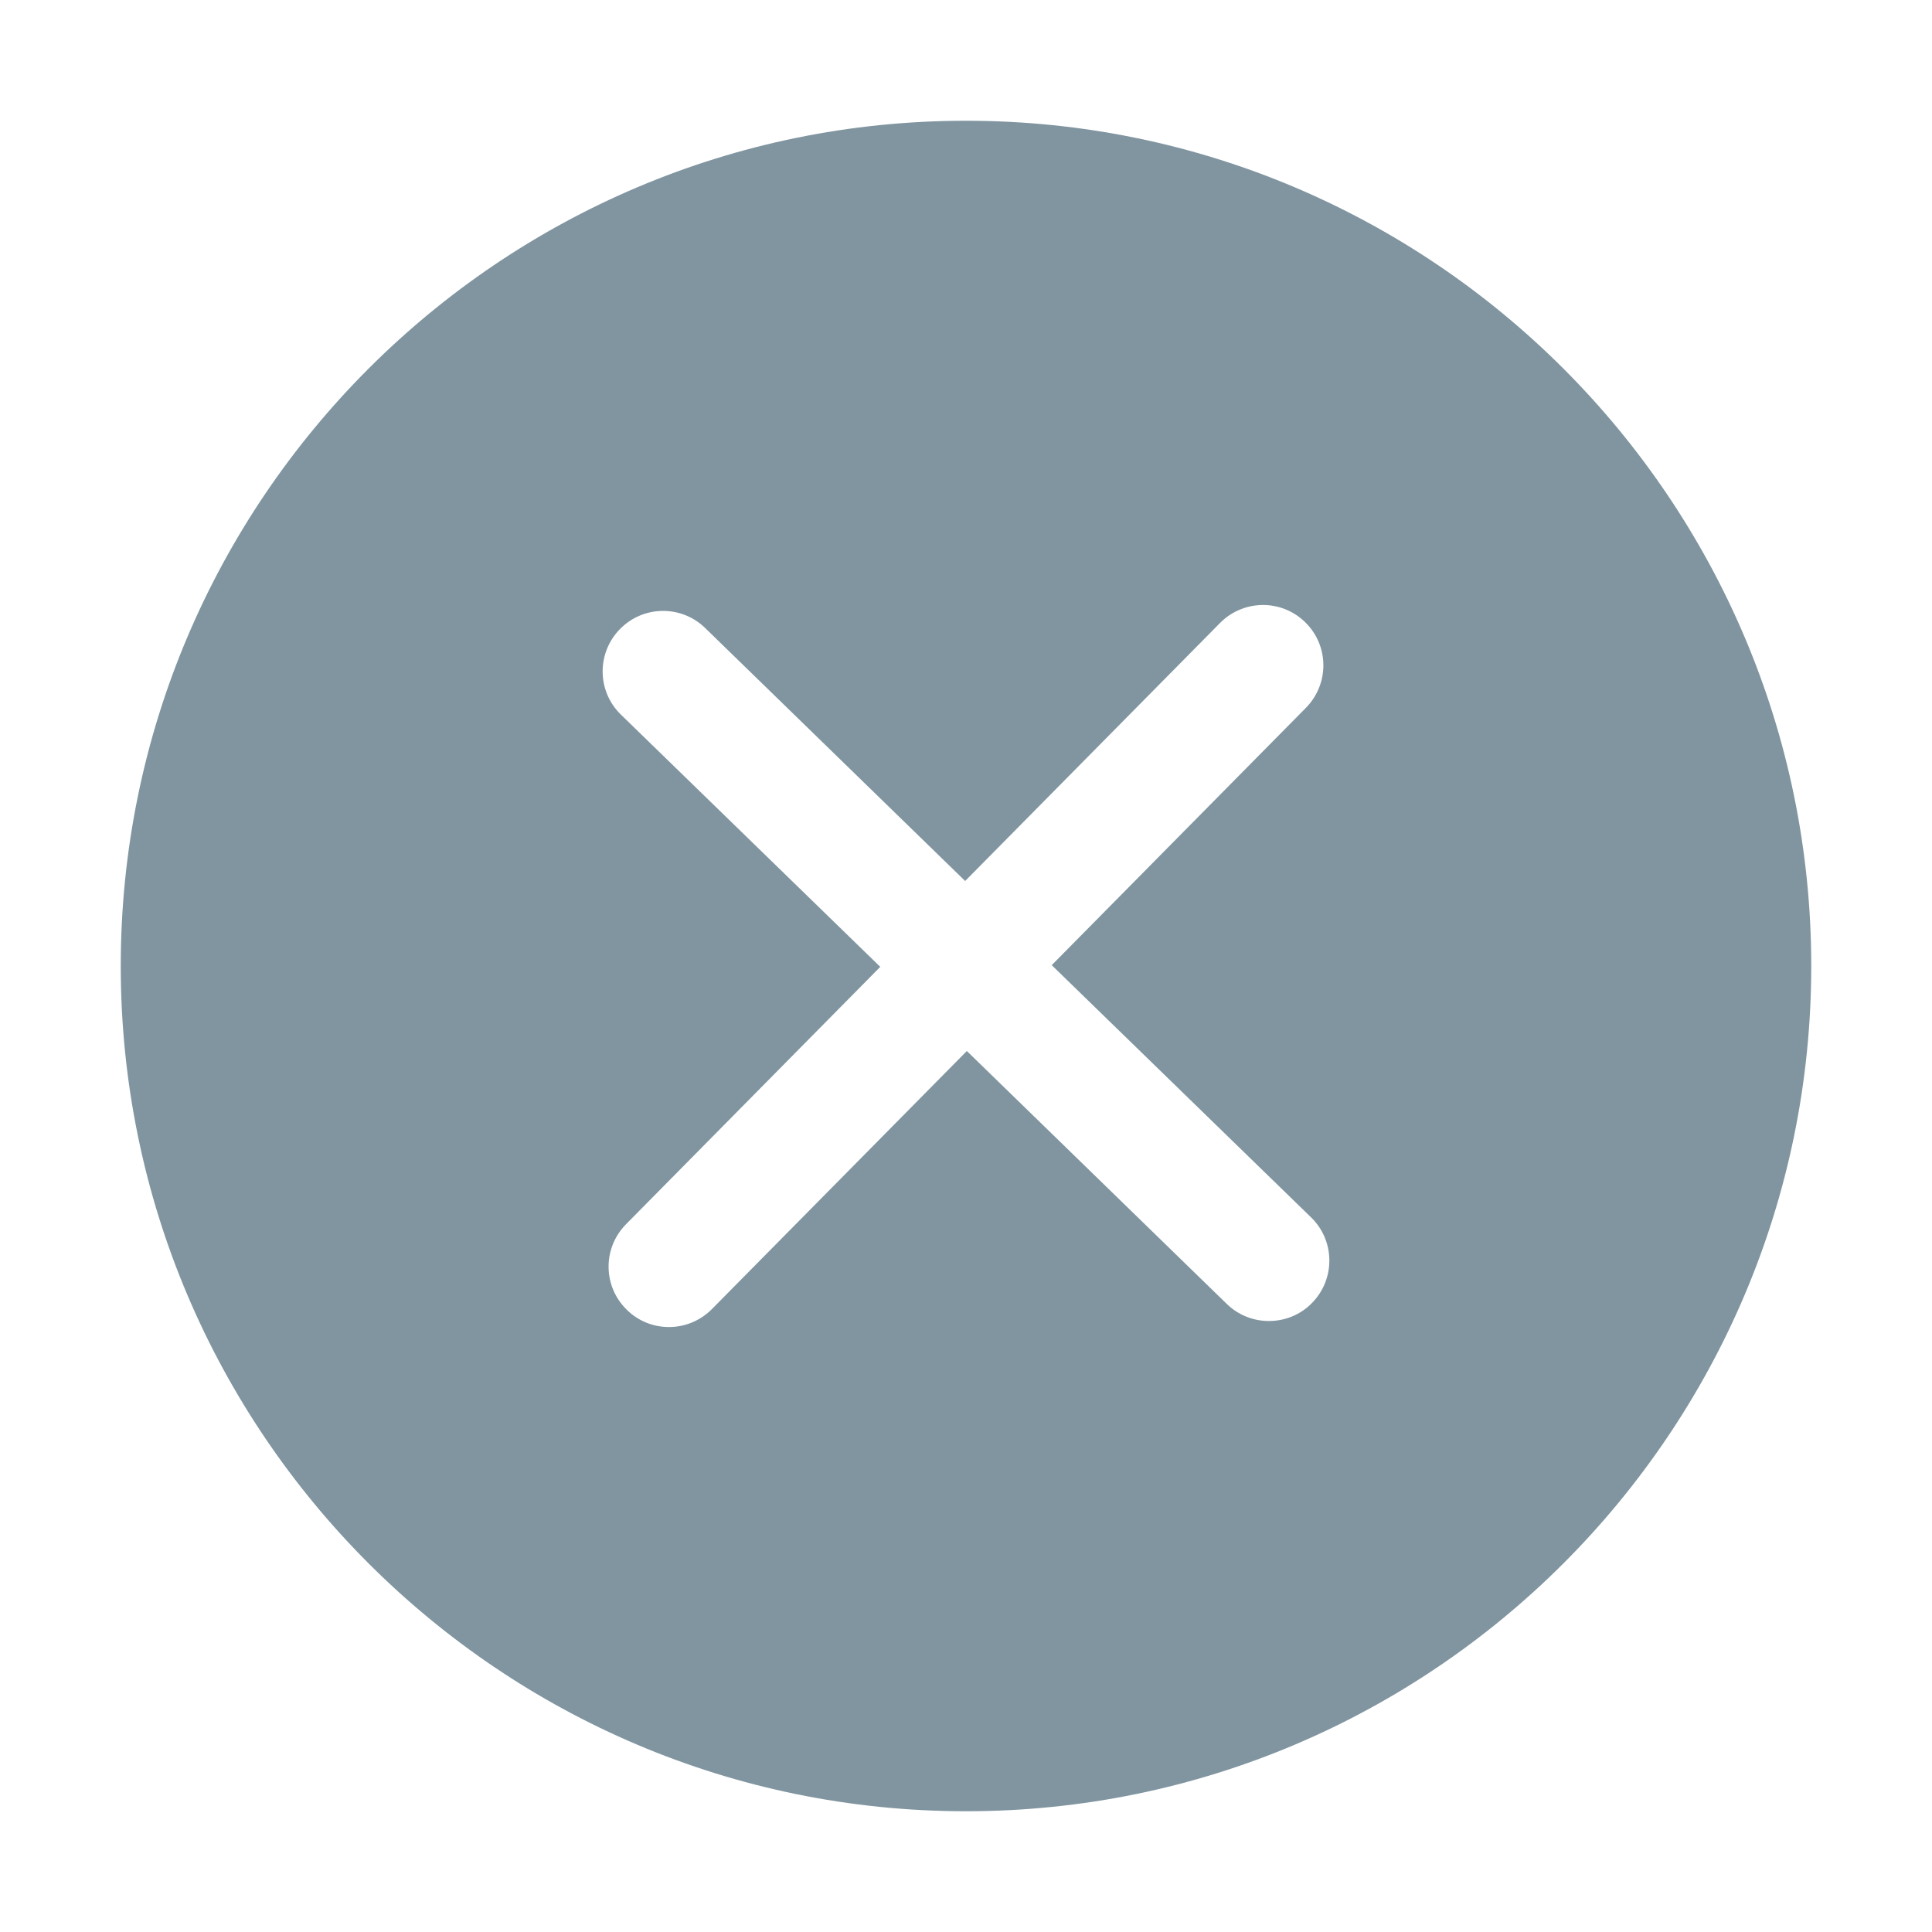 <svg width="16" height="16" viewBox="0 0 16 16" fill="none" xmlns="http://www.w3.org/2000/svg">
<path d="M8 1C4.14 1 1 4.14 1 8C1 11.86 4.14 15 8 15C11.86 15 15 11.86 15 8C15 4.14 11.86 1 8 1ZM10.867 10.789C10.77 10.89 10.639 10.94 10.509 10.94C10.383 10.94 10.258 10.894 10.16 10.799L8.007 8.704L5.896 10.841C5.798 10.94 5.669 10.99 5.54 10.99C5.413 10.99 5.286 10.942 5.189 10.845C4.992 10.651 4.99 10.335 5.185 10.138L7.29 8.007L5.142 5.918C4.944 5.726 4.94 5.409 5.133 5.211C5.325 5.013 5.642 5.008 5.84 5.201L7.993 7.296L10.104 5.159C10.298 4.963 10.615 4.96 10.811 5.155C11.008 5.349 11.009 5.665 10.815 5.862L8.71 7.993L10.858 10.082C11.056 10.274 11.06 10.591 10.867 10.789Z" fill="#8095A0"/>
</svg>
